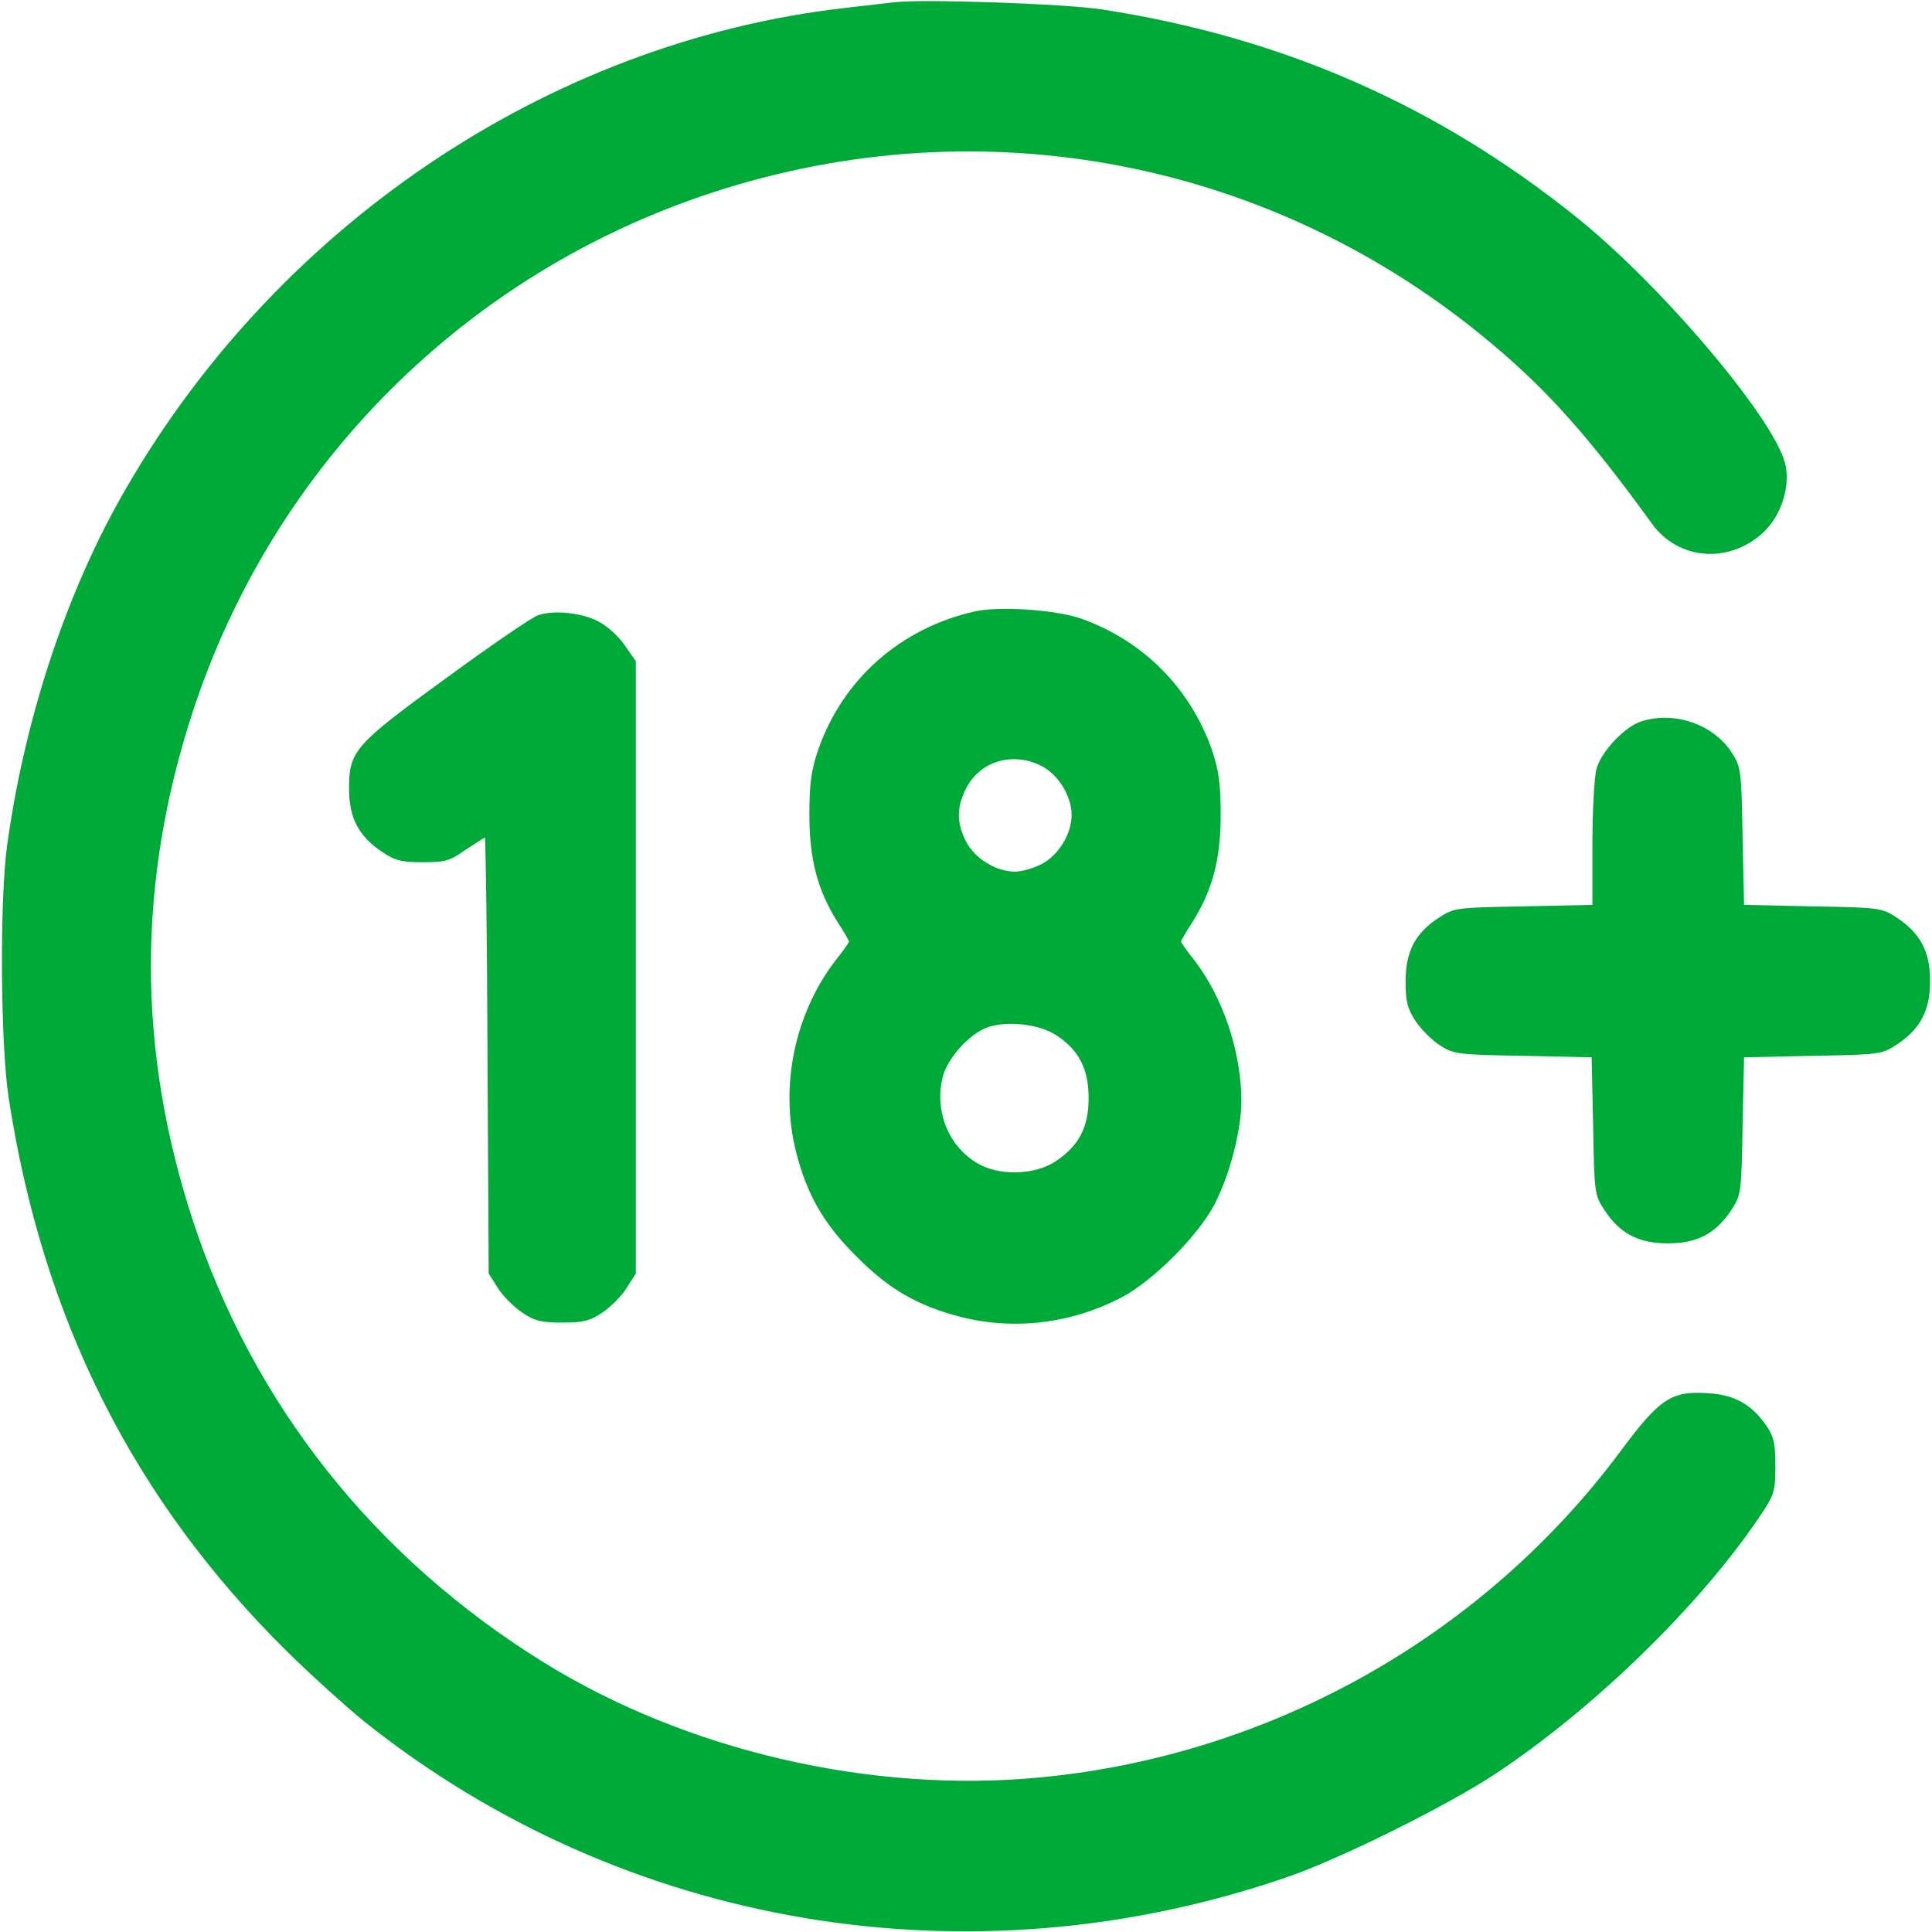 <svg width="30" height="30" viewBox="0 0 30 30" fill="none" xmlns="http://www.w3.org/2000/svg">
<g clip-path="url(#clip0_102_383)">
<path d="M13.887 0.035C13.775 0.047 13.43 0.088 13.125 0.123C8.49 0.65 4.207 3.556 1.852 7.769C0.996 9.304 0.375 11.209 0.111 13.125C-0.006 13.963 0.006 16.213 0.135 17.05C0.662 20.484 2.074 23.291 4.459 25.646C4.828 26.009 5.367 26.496 5.654 26.73C9.668 29.935 15.047 30.849 19.98 29.15C20.801 28.869 22.441 28.055 23.203 27.556C24.756 26.531 26.42 24.908 27.352 23.508C27.551 23.209 27.568 23.15 27.568 22.763C27.568 22.418 27.545 22.306 27.428 22.137C27.199 21.808 26.936 21.656 26.514 21.633C25.951 21.597 25.77 21.715 25.154 22.547C23.027 25.4 19.746 27.252 16.178 27.597C13.541 27.855 10.67 27.193 8.437 25.81C5.812 24.181 3.932 21.808 2.994 18.949C2.127 16.3 2.127 13.699 2.994 11.05C4.248 7.224 7.23 4.242 11.068 2.988C15.258 1.617 19.77 2.49 23.15 5.326C24.029 6.058 24.68 6.791 25.652 8.133C26.057 8.695 26.836 8.76 27.369 8.279C27.639 8.033 27.791 7.611 27.732 7.254C27.633 6.597 25.834 4.459 24.475 3.369C22.307 1.629 19.898 0.574 17.109 0.146C16.523 0.058 14.344 -0.018 13.887 0.035Z" fill="#00AA39"/>
<path d="M15.146 9.492C13.986 9.75 13.084 10.546 12.703 11.648C12.597 11.959 12.568 12.169 12.568 12.656C12.568 13.347 12.697 13.828 13.007 14.32C13.107 14.472 13.183 14.607 13.183 14.619C13.183 14.636 13.089 14.771 12.966 14.923C12.334 15.755 12.105 16.88 12.363 17.894C12.533 18.556 12.791 19.007 13.3 19.511C13.804 20.021 14.255 20.279 14.918 20.449C15.744 20.66 16.64 20.554 17.419 20.144C17.894 19.898 18.609 19.183 18.855 18.709C19.095 18.252 19.277 17.548 19.277 17.085C19.271 16.33 18.996 15.504 18.556 14.923C18.433 14.771 18.339 14.636 18.339 14.619C18.339 14.607 18.416 14.472 18.515 14.32C18.826 13.828 18.955 13.347 18.955 12.656C18.955 12.169 18.925 11.959 18.82 11.648C18.486 10.687 17.748 9.943 16.781 9.603C16.388 9.468 15.521 9.41 15.146 9.492ZM16.172 11.894C16.435 12.029 16.64 12.363 16.64 12.656C16.64 12.949 16.435 13.283 16.172 13.418C16.048 13.482 15.861 13.535 15.761 13.535C15.468 13.535 15.134 13.33 15 13.066C14.853 12.773 14.853 12.539 15 12.246C15.216 11.818 15.726 11.666 16.172 11.894ZM16.406 16.078C16.752 16.306 16.904 16.599 16.904 17.05C16.904 17.507 16.752 17.794 16.388 18.035C16.06 18.252 15.492 18.263 15.158 18.052C14.713 17.777 14.507 17.232 14.642 16.71C14.724 16.412 15.082 16.025 15.363 15.943C15.673 15.849 16.154 15.908 16.406 16.078Z" fill="#00AA39"/>
<path d="M8.361 9.551C8.273 9.574 7.635 10.014 6.943 10.518C5.502 11.566 5.42 11.66 5.42 12.246C5.42 12.703 5.572 12.99 5.936 13.23C6.135 13.365 6.24 13.389 6.568 13.389C6.92 13.389 6.99 13.365 7.23 13.195C7.383 13.096 7.518 13.008 7.529 13.008C7.541 13.008 7.564 14.531 7.57 16.389L7.588 19.775L7.729 19.998C7.805 20.121 7.975 20.291 8.104 20.379C8.303 20.514 8.408 20.537 8.73 20.537C9.053 20.537 9.158 20.514 9.357 20.379C9.486 20.291 9.656 20.121 9.732 19.998L9.873 19.775V15.018V10.266L9.697 10.014C9.604 9.879 9.422 9.715 9.293 9.65C9.041 9.516 8.607 9.469 8.361 9.551Z" fill="#00AA39"/>
<path d="M25.5 11.197C25.236 11.273 24.867 11.666 24.791 11.935C24.756 12.059 24.727 12.586 24.727 13.107V14.051L23.654 14.074C22.6 14.092 22.576 14.098 22.342 14.25C21.973 14.49 21.826 14.777 21.826 15.24C21.826 15.557 21.855 15.662 21.984 15.861C22.072 15.99 22.242 16.16 22.365 16.236C22.576 16.371 22.652 16.377 23.654 16.395L24.715 16.418L24.738 17.484C24.756 18.533 24.762 18.557 24.914 18.791C25.154 19.154 25.441 19.307 25.898 19.307C26.355 19.307 26.643 19.154 26.883 18.791C27.035 18.557 27.041 18.533 27.059 17.484L27.082 16.418L28.148 16.395C29.197 16.377 29.221 16.371 29.455 16.219C29.818 15.979 29.971 15.691 29.971 15.234C29.971 14.777 29.818 14.49 29.455 14.25C29.221 14.098 29.197 14.092 28.148 14.074L27.082 14.051L27.059 12.99C27.041 11.988 27.035 11.912 26.9 11.701C26.625 11.256 26.016 11.039 25.5 11.197Z" fill="#00AA39"/>
</g>
<defs>
<clipPath id="clip0_102_383">
<rect width="30" height="30" fill="white"/>
</clipPath>
</defs>
</svg>
